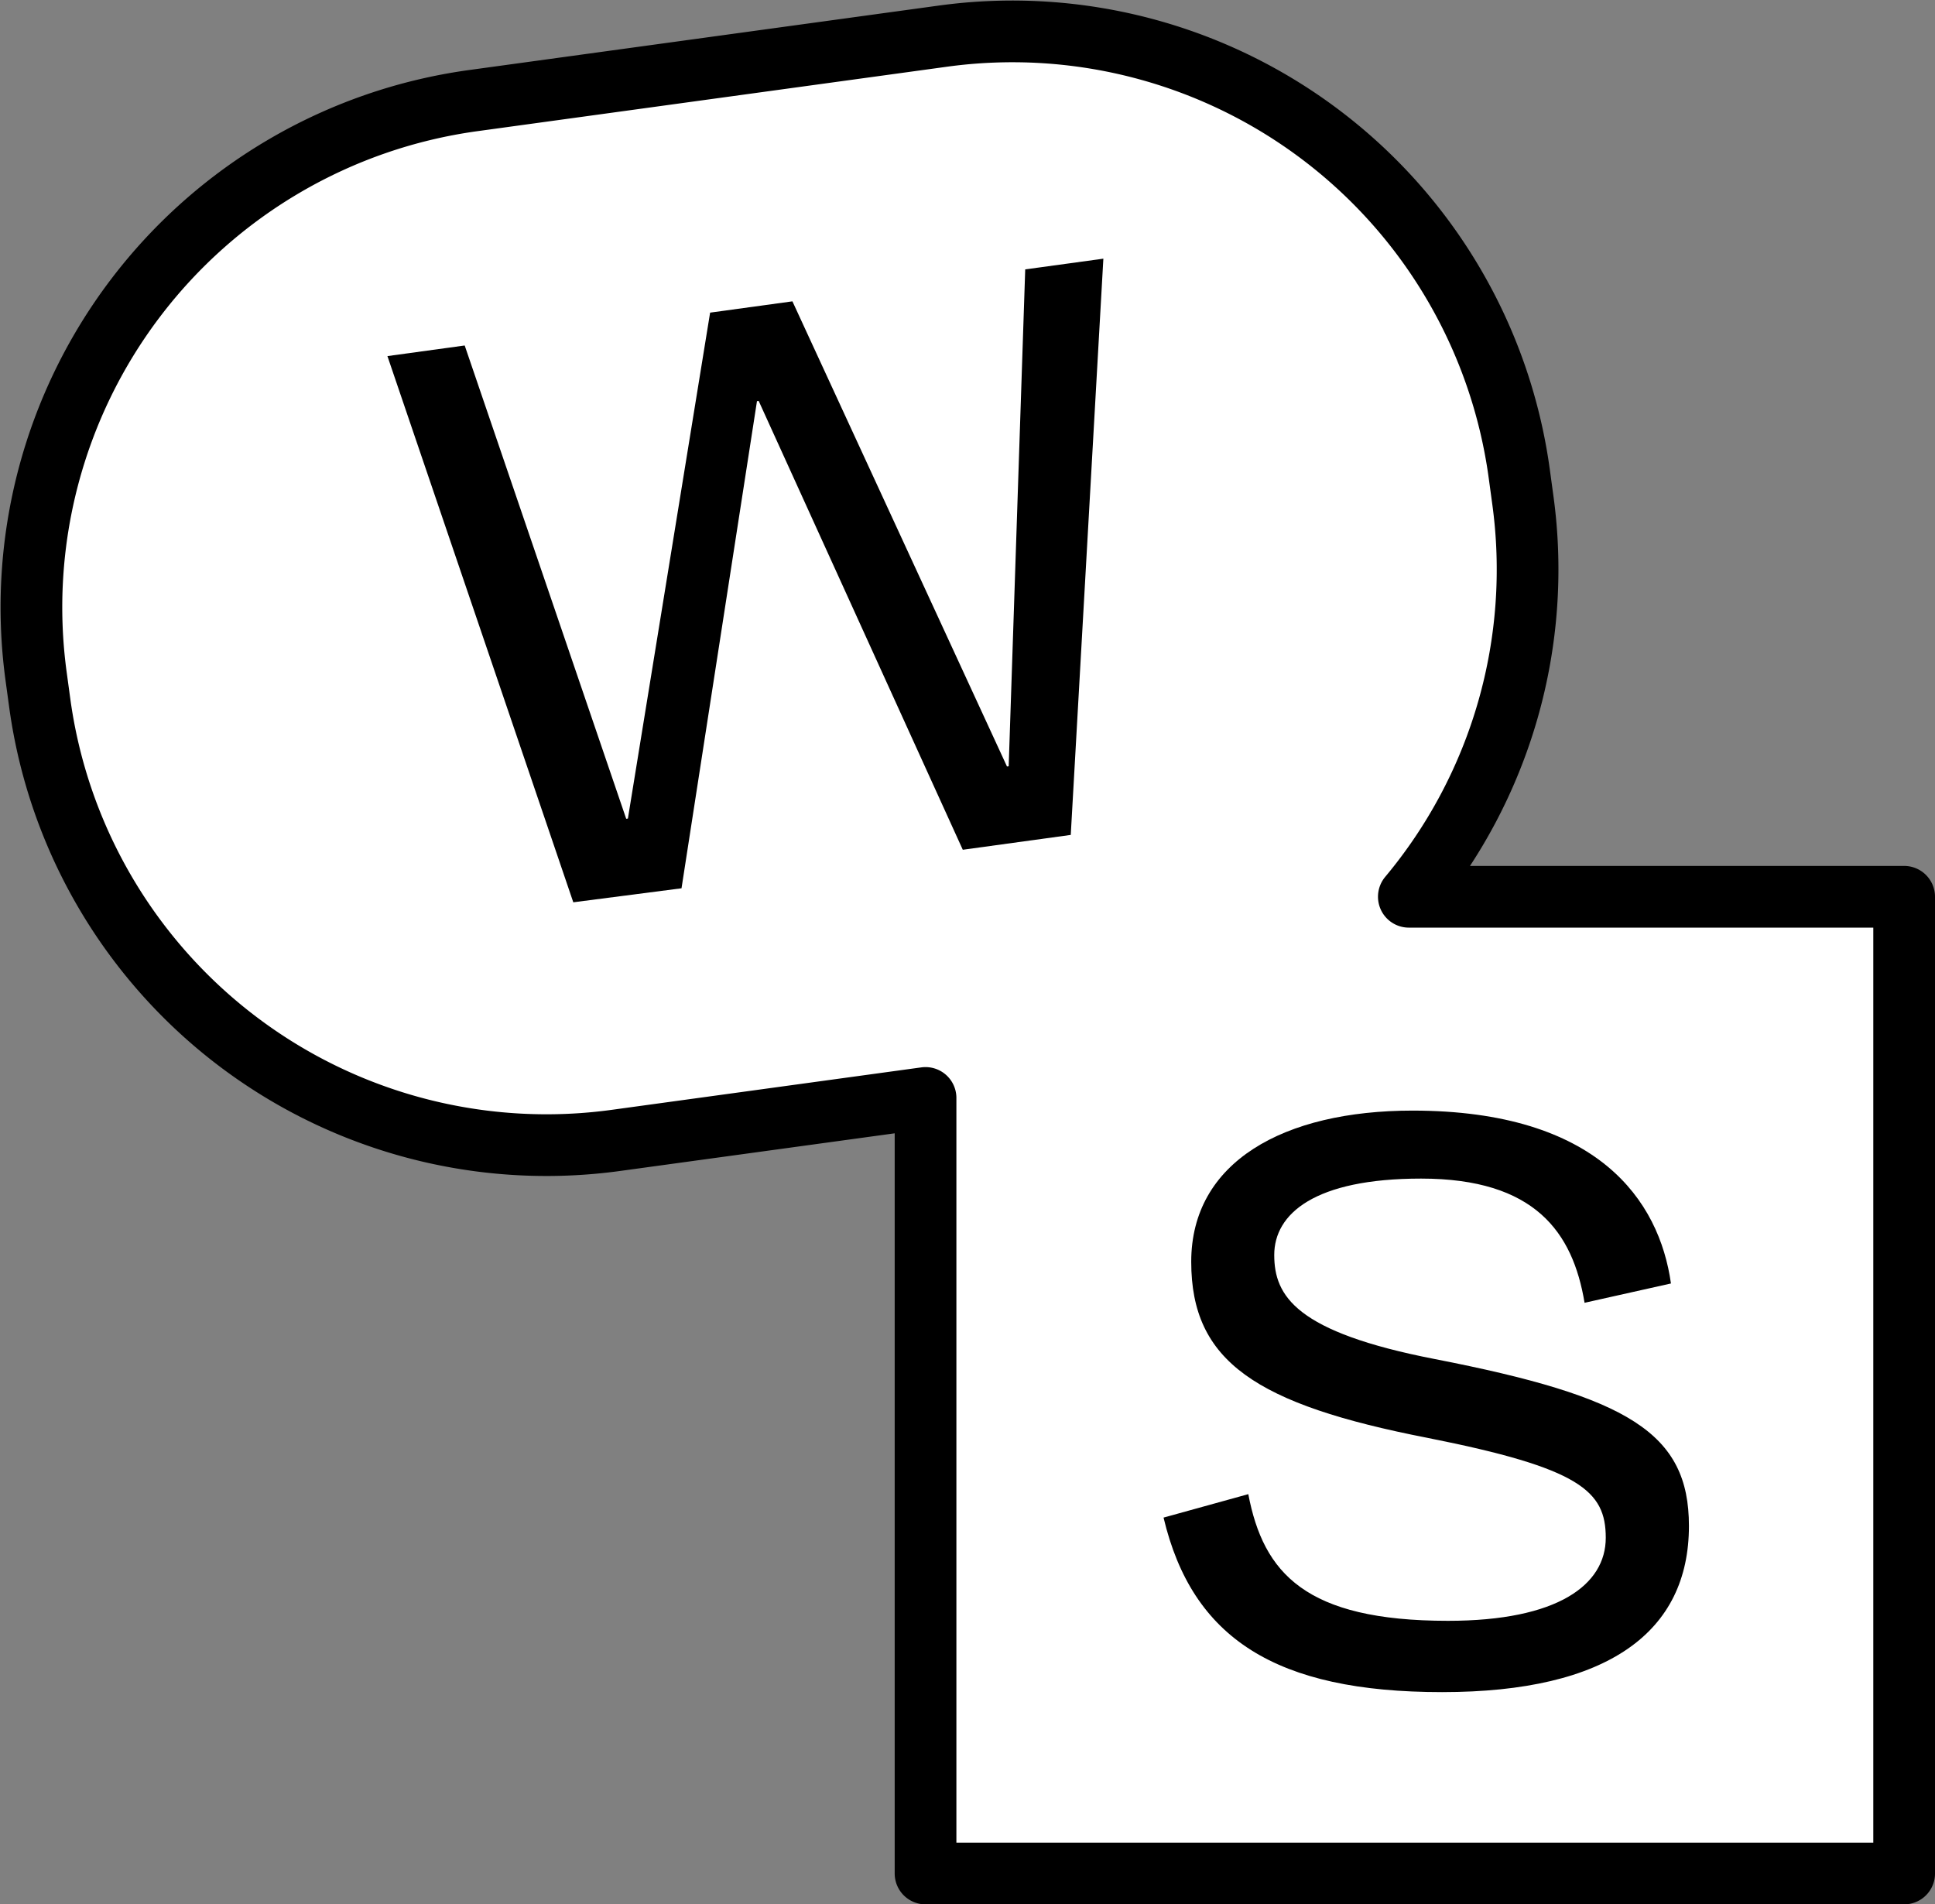 <svg viewBox="0 0 62.722 61.73" version="1.1" xmlns="http://www.w3.org/2000/svg">
  <rect x="0" y="0" width="62.722" height="61.73" fill="#808080" stroke="none"/>
  <g transform="translate(-4.239 -3.739)">
    <path d="M49.906,32.805A16.54,16.54,0,0,0,53.6,19.939l-.117-.858A16.582,16.582,0,0,0,34.8,4.911L19.581,7A16.578,16.578,0,0,0,5.411,25.675l.117.858A16.578,16.578,0,0,0,24.206,40.705L34.24,39.329V64.469H65.961V32.808H49.906Z" transform="translate(0)" fill="#fff" stroke="#000" stroke-linejoin="round" stroke-width="2"></path>
    <path d="M73.7,52.99l-3.5.481L63.584,38.922l-.055.007L61.083,54.72l-3.508.454L51.55,37.469l2.505-.344,5.235,15.342.055-.007,2.665-16.4,2.668-.366,6.955,15.078.055-.007.536-16.107,2.533-.347L73.7,52.988Z" transform="translate(-34.753 -22.187)"></path>
    <path d="M168.894,150.7l-2.8.626c-.381-2.284-1.605-4.026-5.3-4.026-3.455,0-4.759,1.142-4.759,2.476s.708,2.5,5.2,3.373c6.282,1.224,8.242,2.393,8.242,5.412,0,3.428-2.61,5.385-8,5.385s-8.1-1.74-9.03-5.657l2.747-.76c.489,2.558,1.85,4.106,6.474,4.106,3.562,0,5.113-1.169,5.113-2.692s-.843-2.259-5.766-3.236c-5.577-1.087-7.671-2.476-7.671-5.711s2.992-4.9,7.18-4.9C166.528,145.1,168.515,148.009,168.894,150.7Z" transform="translate(-110.492 -105.357)"></path>
  </g>
</svg>